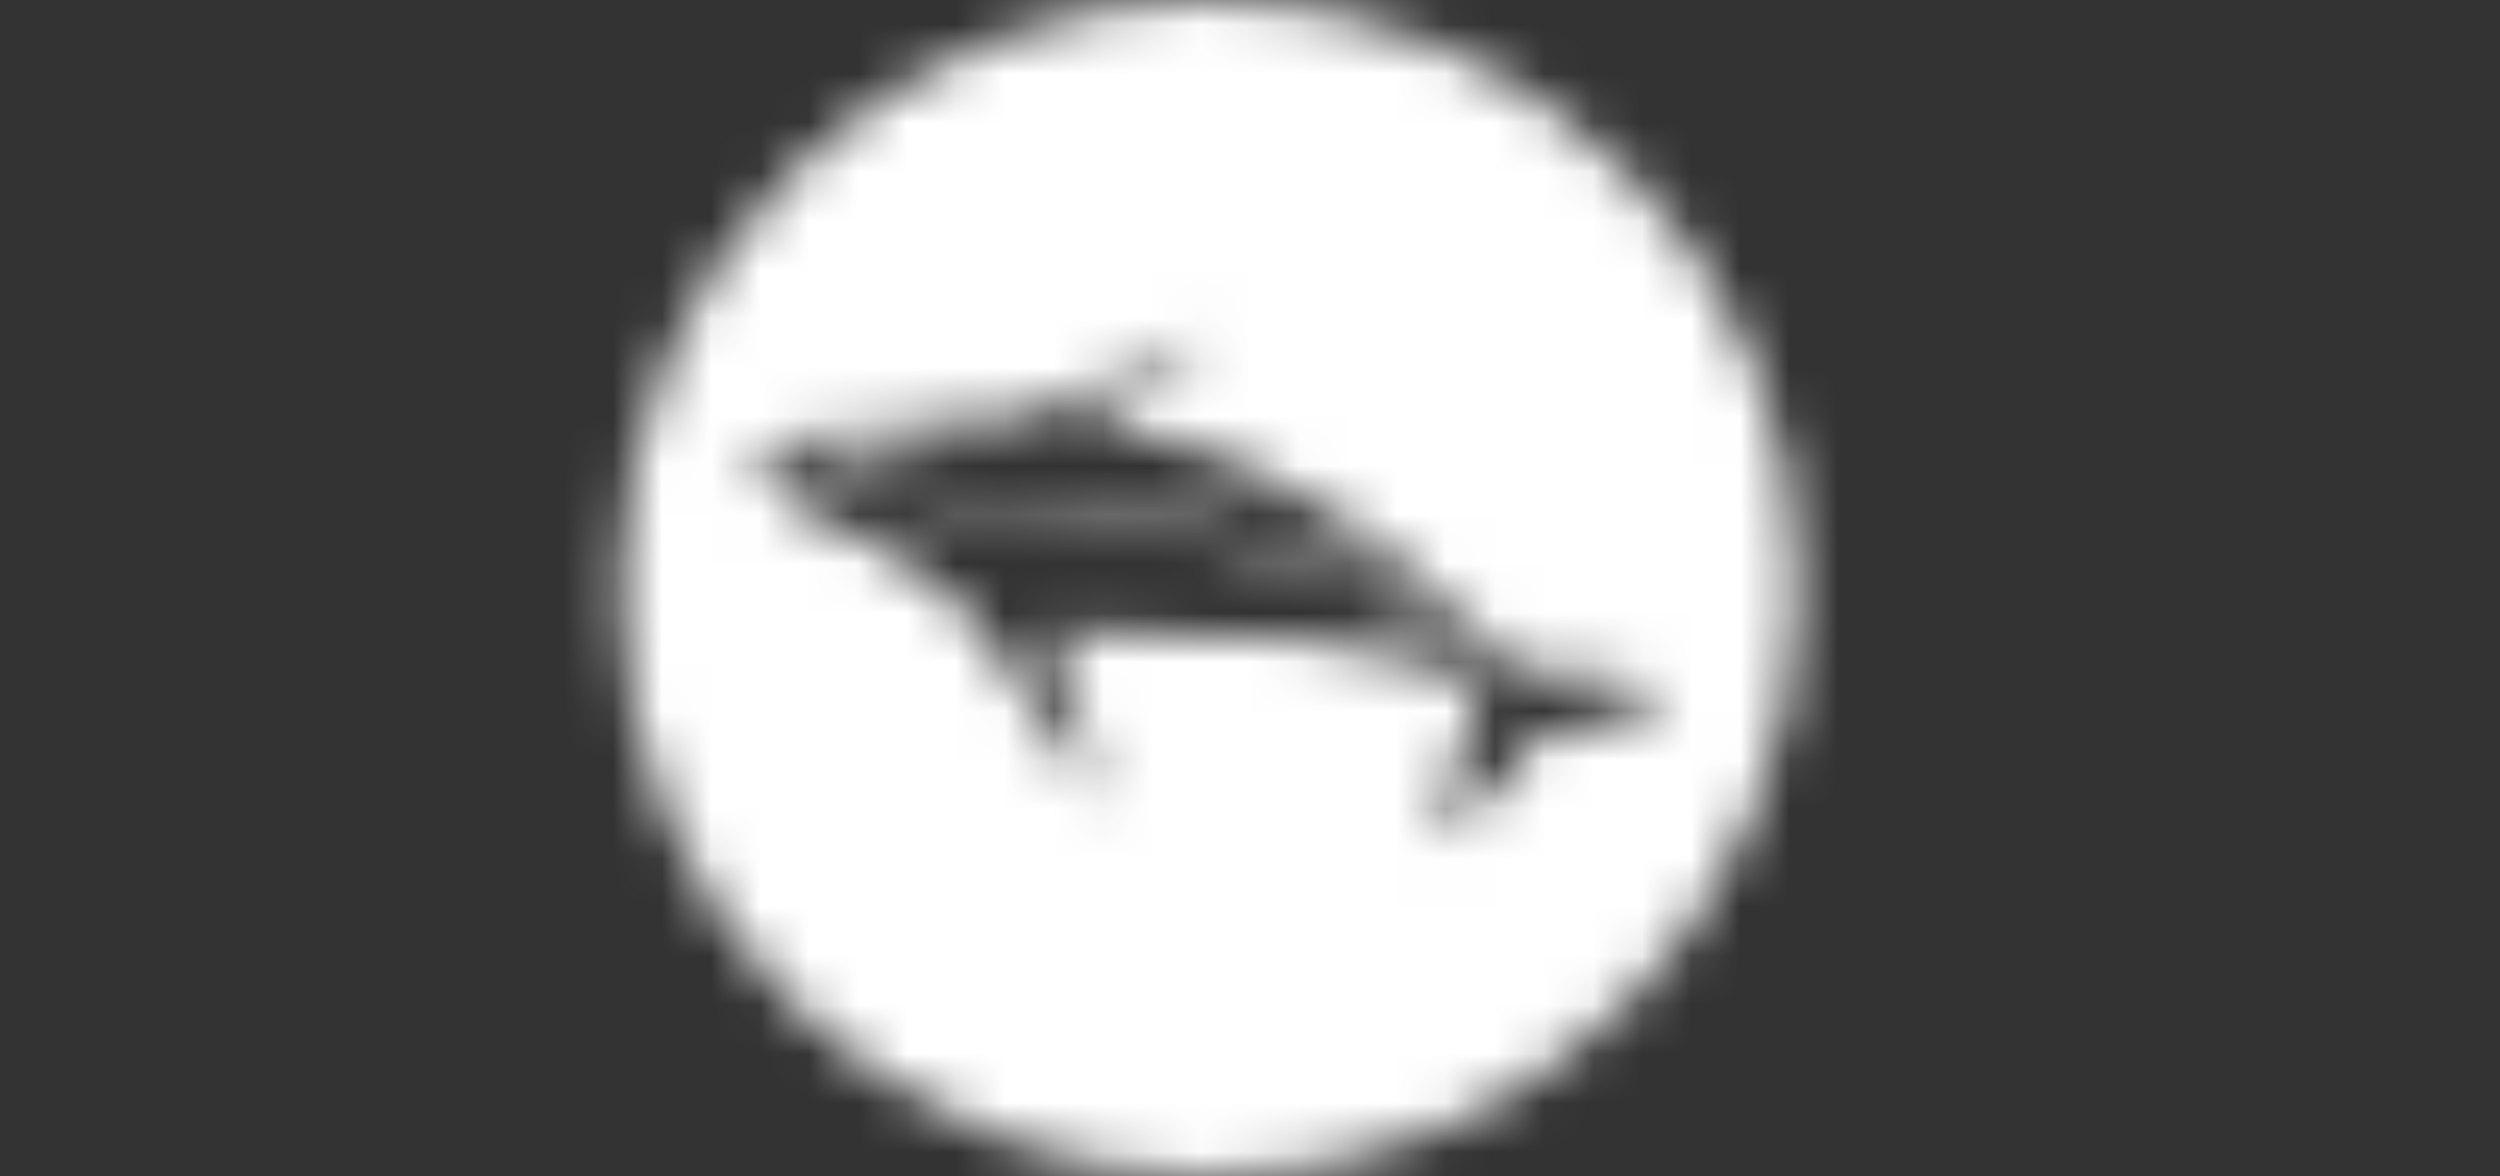 <svg width="51" height="24" viewBox="0 0 51 24" fill="none" xmlns="http://www.w3.org/2000/svg">
<rect x="0" y="0" width="51" height="24" fill="#333333" stroke="none"/>
<g clip-path="url(#clip0_5392_1038)">
<mask id="mask0_5392_1038" style="mask-type:alpha" maskUnits="userSpaceOnUse" x="12" y="-1" width="25" height="26">
<path d="M30.03 13.269C29.403 12.644 28.659 12.188 27.871 11.799C26.883 11.312 25.842 10.989 24.761 10.784C23.988 10.637 23.214 10.505 22.43 10.435C21.858 10.385 21.287 10.319 20.719 10.236C19.797 10.102 18.893 9.882 17.98 9.705C17.903 9.69 17.855 9.657 17.812 9.59C17.704 9.42 17.529 9.39 17.37 9.511C17.321 9.549 17.275 9.564 17.216 9.551C16.892 9.481 16.562 9.447 16.232 9.418C16.117 9.408 16.001 9.398 15.877 9.427C15.912 9.487 15.96 9.486 16 9.496C16.377 9.584 16.754 9.672 17.132 9.758C17.212 9.776 17.274 9.802 17.317 9.885C17.403 10.048 17.598 10.082 17.747 9.963C17.806 9.917 17.859 9.913 17.924 9.926C18.096 9.963 18.267 9.998 18.439 10.036C19.738 10.321 21.047 10.544 22.369 10.69C23.083 10.768 23.796 10.846 24.5 10.999C25.367 11.186 26.234 11.36 27.062 11.692C28.362 12.215 29.549 12.909 30.524 13.934C30.6 14.013 30.682 14.086 30.765 14.166C30.765 14.116 30.73 14.091 30.708 14.06C30.504 13.778 30.276 13.515 30.03 13.27L30.03 13.269Z" fill="black"/>
<path d="M24.649 -0.004C18.048 0.006 12.687 5.311 12.668 11.96C12.649 18.648 18.01 23.993 24.657 24.004C31.302 24.015 36.695 18.65 36.668 12.003C36.7 5.396 31.351 -0.013 24.649 -0.004ZM33.843 14.566C33.494 14.465 33.158 14.523 32.84 14.672C32.391 14.883 31.922 14.992 31.427 14.996C31.353 14.997 31.31 15.028 31.277 15.091C30.995 15.629 30.62 16.091 30.136 16.461C30.126 16.468 30.117 16.477 30.109 16.485C29.942 16.638 29.75 16.776 29.797 17.065C29.667 16.981 29.606 16.876 29.564 16.759C29.433 16.389 29.477 16.028 29.628 15.674C29.693 15.523 29.784 15.386 29.866 15.244C29.992 15.025 30.09 14.795 30.117 14.539C30.15 14.223 30.021 14.001 29.746 13.85C29.385 13.653 28.998 13.526 28.605 13.418C27.868 13.214 27.117 13.091 26.355 13.027C25.706 12.973 25.057 12.954 24.405 12.973C23.462 13 22.52 12.959 21.581 12.868C21.525 12.863 21.448 12.83 21.414 12.886C21.385 12.934 21.444 12.987 21.467 13.037C21.895 13.953 22.173 14.911 22.27 15.919C22.28 16.018 22.294 16.117 22.289 16.217C22.287 16.257 22.286 16.306 22.243 16.319C22.195 16.334 22.174 16.288 22.153 16.256C22.042 16.084 21.939 15.905 21.886 15.708C21.762 15.253 21.503 14.877 21.213 14.518C21.07 14.341 20.928 14.162 20.775 13.993C20.459 13.641 20.22 13.242 20.031 12.812C19.977 12.689 19.896 12.602 19.781 12.533C19.361 12.283 18.958 12.01 18.628 11.643C18.359 11.343 18.021 11.157 17.647 11.021C17.097 10.82 16.566 10.581 16.115 10.196C15.856 9.974 15.631 9.721 15.432 9.444C15.379 9.371 15.389 9.327 15.464 9.281C16.032 8.929 16.651 8.788 17.31 8.857C17.67 8.895 18.017 8.878 18.365 8.788C18.957 8.634 19.557 8.558 20.168 8.603C20.498 8.628 20.805 8.559 21.115 8.445C21.704 8.227 22.285 7.996 22.847 7.716C23.192 7.544 23.519 7.347 23.835 7.129C23.947 7.052 24.061 6.979 24.189 6.931C24.238 6.912 24.289 6.896 24.341 6.911C24.385 6.923 24.427 6.941 24.439 6.989C24.451 7.034 24.424 7.067 24.392 7.092C24.31 7.155 24.226 7.217 24.142 7.278C23.622 7.663 23.112 8.062 22.537 8.366C22.413 8.431 22.289 8.495 22.166 8.562C22.142 8.575 22.113 8.592 22.124 8.626C22.132 8.654 22.163 8.648 22.186 8.651C23.351 8.777 24.463 9.101 25.533 9.574C27.096 10.265 28.463 11.246 29.693 12.425C30.008 12.726 30.313 13.037 30.603 13.362C30.795 13.577 31.04 13.675 31.319 13.709C31.549 13.737 31.78 13.744 32.012 13.737C32.409 13.724 32.804 13.731 33.186 13.858C33.508 13.965 33.777 14.139 33.931 14.455C33.95 14.492 33.988 14.537 33.955 14.576C33.925 14.612 33.88 14.577 33.844 14.566L33.843 14.566Z" fill="black"/>
</mask>
<g mask="url(#mask0_5392_1038)">
<rect x="0.168" y="-63" width="50" height="150" fill="white"/>
</g>
</g>
<defs>
<clipPath id="clip0_5392_1038">
<rect width="50" height="24" fill="white" transform="translate(0.168)"/>
</clipPath>
</defs>
</svg>
